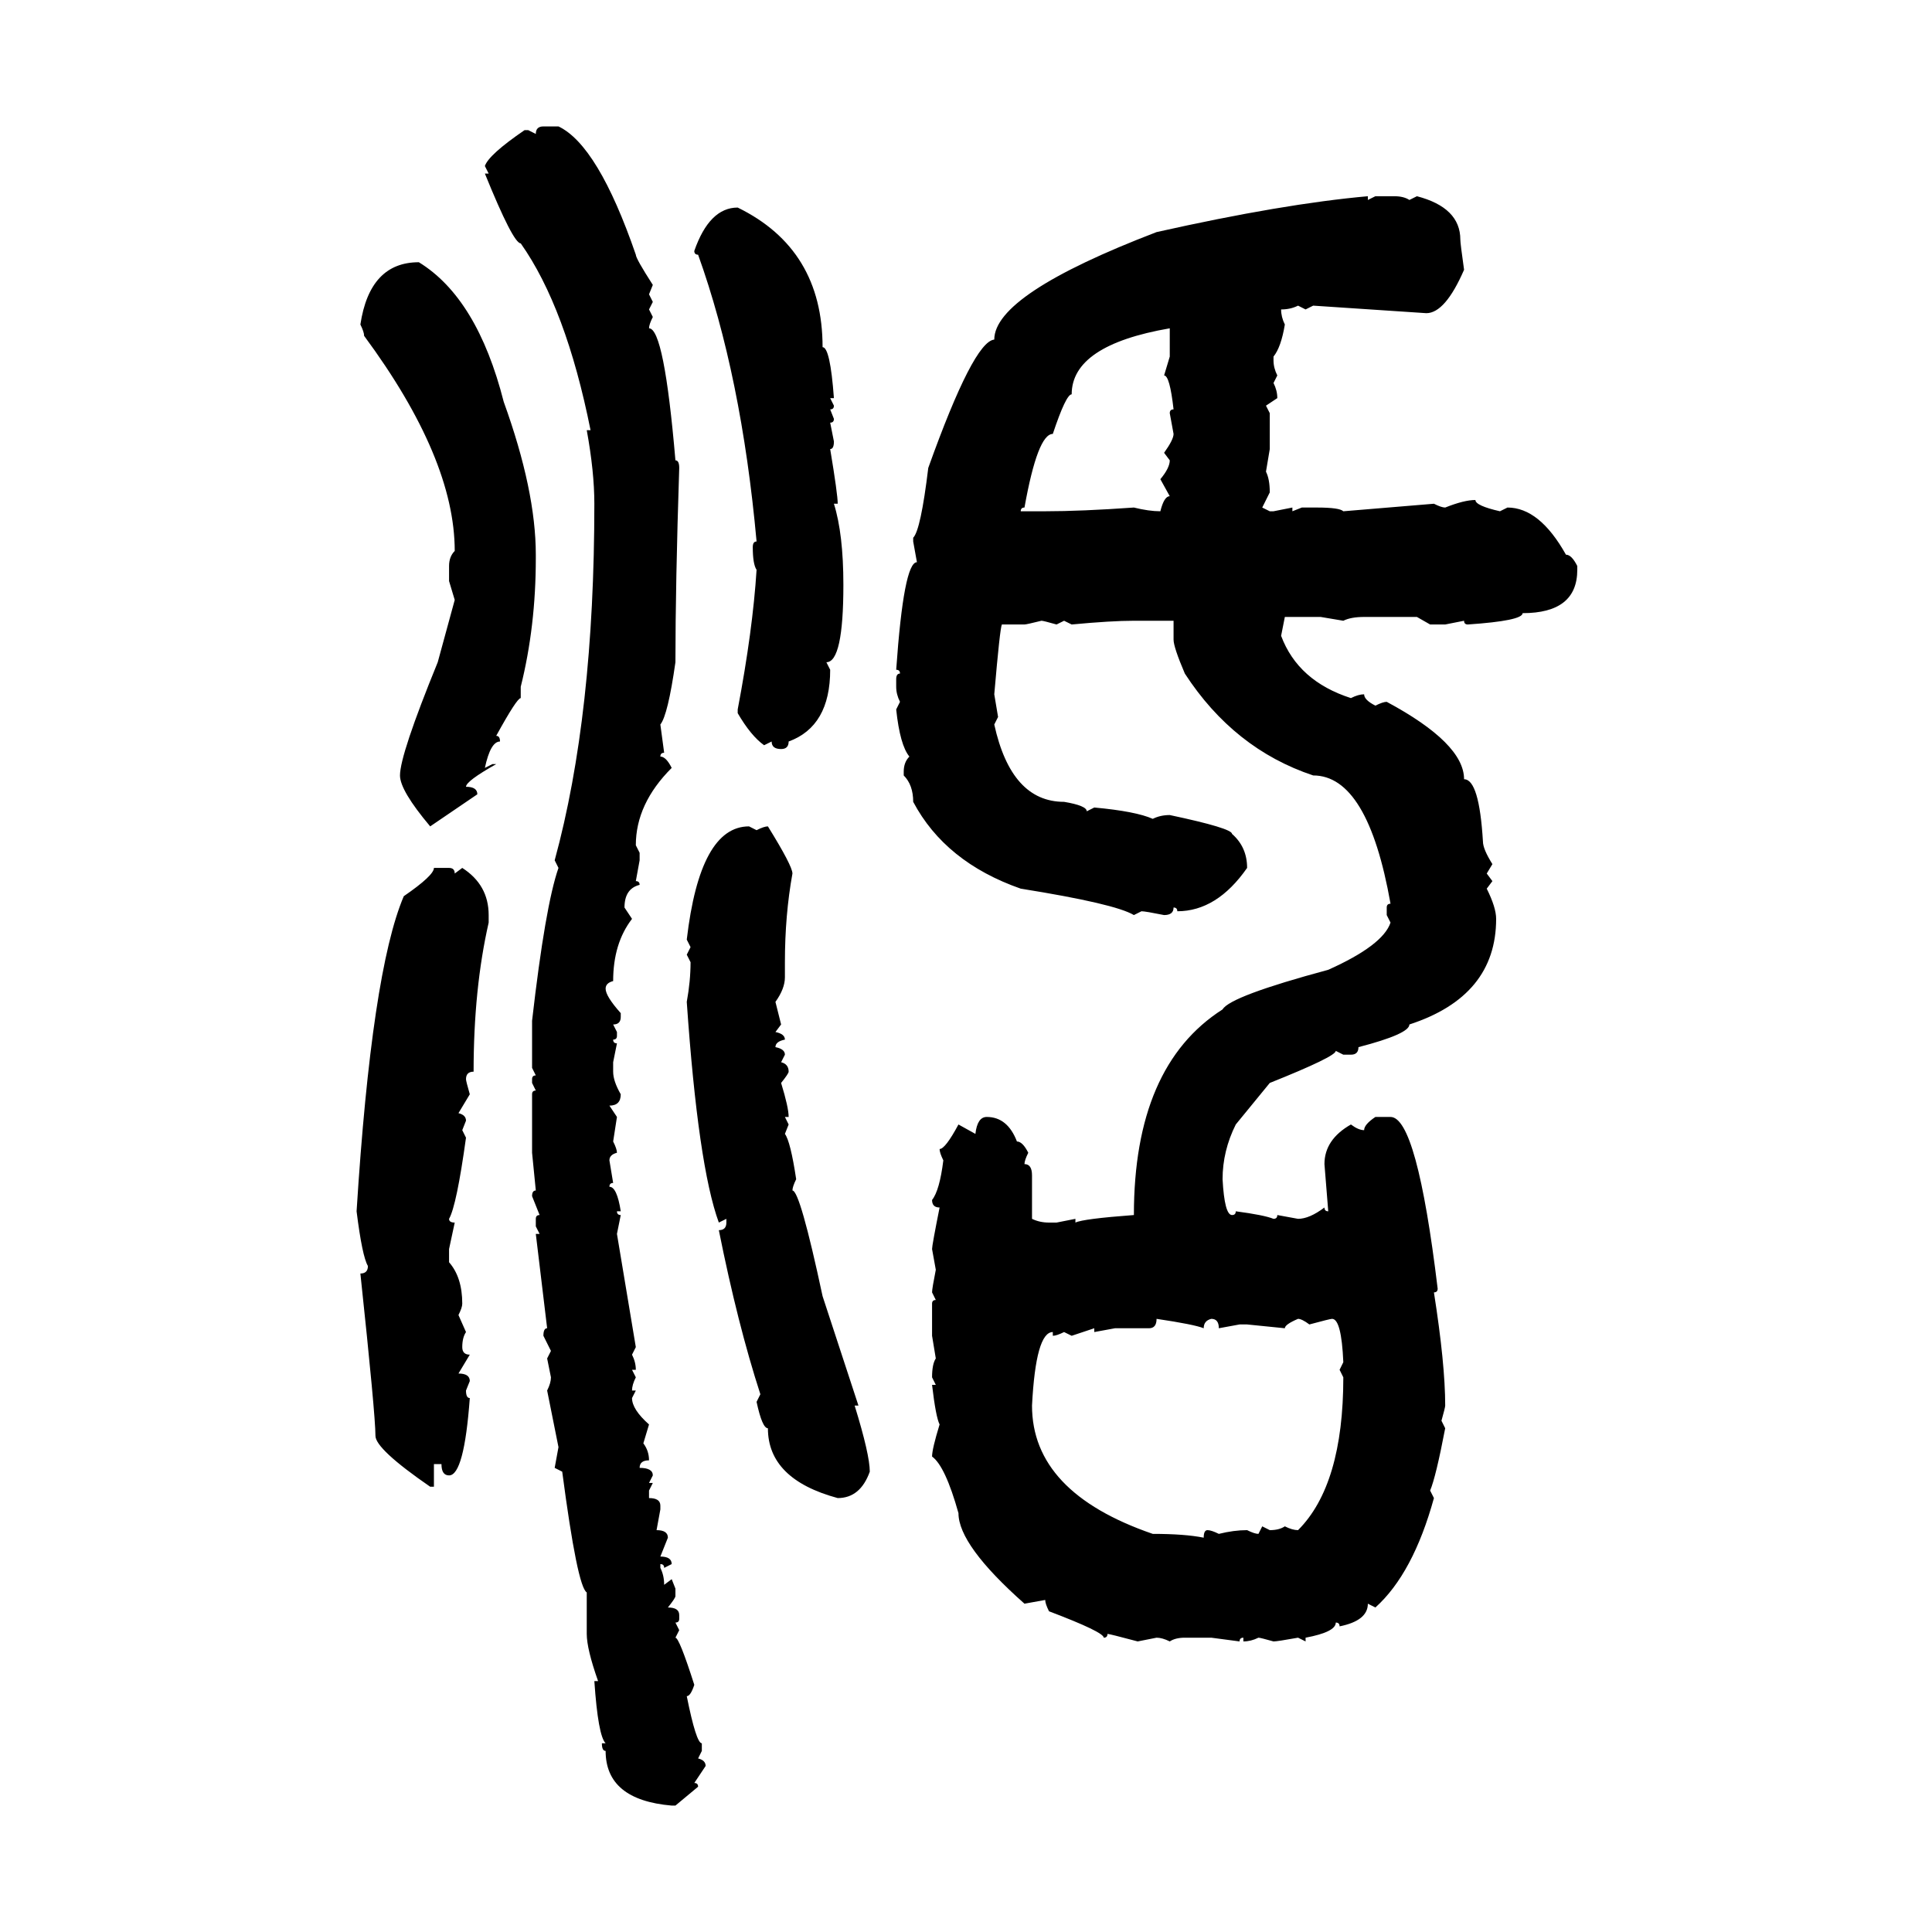 <svg xmlns="http://www.w3.org/2000/svg" xmlns:xlink="http://www.w3.org/1999/xlink" width="300" height="300"><path d="M84.38 19.63L84.38 19.63L86.72 19.63Q92.87 22.56 98.73 39.55L98.73 39.55Q98.73 40.14 101.37 44.24L101.37 44.24L100.78 45.70L101.37 46.88L100.78 48.05L101.37 49.22Q100.78 50.39 100.78 50.98L100.78 50.98Q103.13 50.98 104.88 71.48L104.88 71.48Q105.47 71.48 105.47 72.66L105.47 72.66Q104.88 90.82 104.88 102.83L104.88 102.83Q103.71 111.04 102.54 112.50L102.54 112.50L103.13 116.89Q102.54 116.89 102.54 117.48L102.54 117.48Q103.42 117.48 104.30 119.24L104.30 119.24Q98.73 124.80 98.73 131.25L98.73 131.25L99.32 132.42L99.32 133.59L98.73 136.82Q99.32 136.82 99.32 137.40L99.32 137.40Q96.97 137.99 96.97 140.92L96.97 140.92L98.14 142.68Q95.21 146.48 95.21 152.34L95.21 152.34Q94.04 152.64 94.04 153.52L94.04 153.52Q94.04 154.69 96.39 157.32L96.39 157.32L96.39 157.91Q96.39 159.08 95.21 159.08L95.21 159.08L95.80 160.25L95.80 160.84Q95.80 161.43 95.21 161.43L95.21 161.43Q95.21 162.01 95.80 162.01L95.80 162.01L95.21 164.94L95.21 166.41Q95.21 167.87 96.39 169.92L96.39 169.92Q96.39 171.68 94.63 171.68L94.63 171.68L95.80 173.44L95.21 177.25Q95.80 178.42 95.80 179.00L95.80 179.00Q94.63 179.30 94.63 180.18L94.63 180.18L95.21 183.69Q94.63 183.69 94.63 184.28L94.63 184.28Q95.80 184.28 96.39 188.09L96.39 188.09L95.80 188.09Q95.80 188.67 96.39 188.67L96.39 188.67L95.80 191.60L98.73 209.18L98.14 210.35Q98.73 211.52 98.73 212.70L98.73 212.70L98.14 212.70L98.73 213.87Q98.14 215.04 98.14 215.92L98.14 215.92L98.73 215.92L98.14 217.09Q98.14 218.85 100.78 221.19L100.78 221.19L99.90 224.12Q100.78 225.29 100.78 226.76L100.78 226.76Q99.32 226.76 99.32 227.93L99.32 227.93Q101.37 227.93 101.37 229.10L101.37 229.10L100.78 230.27L101.37 230.27L100.78 231.45L100.78 232.62Q102.54 232.62 102.54 233.79L102.54 233.79L102.54 234.38L101.95 237.60Q103.71 237.60 103.71 238.77L103.71 238.77L102.54 241.70Q104.30 241.70 104.30 242.87L104.30 242.87L103.13 243.46Q103.13 242.87 102.54 242.87L102.54 242.87L102.54 243.46Q103.13 244.63 103.13 246.09L103.13 246.09L104.30 245.21L104.88 246.68L104.88 247.85Q104.88 248.14 103.71 249.61L103.71 249.61Q105.47 249.61 105.47 250.78L105.47 250.78L105.47 251.37Q105.47 251.95 104.88 251.95L104.88 251.95L105.47 253.13L104.88 254.30Q105.47 254.30 107.81 261.62L107.81 261.62Q107.23 263.38 106.64 263.38L106.64 263.38Q108.11 270.70 108.98 270.70L108.98 270.70L108.98 271.88L108.40 273.05Q109.57 273.34 109.57 274.22L109.57 274.22L107.81 276.86Q108.40 276.86 108.40 277.44L108.40 277.44L104.88 280.37L104.30 280.37Q94.04 279.49 94.04 271.88L94.04 271.88Q93.46 271.88 93.46 270.70L93.46 270.70L94.04 270.70Q92.87 269.53 92.29 261.04L92.29 261.04L92.87 261.04Q91.11 256.05 91.11 253.71L91.11 253.71L91.11 247.27Q89.65 246.39 87.30 228.52L87.30 228.52L86.13 227.93L86.72 224.71L84.96 215.92Q85.55 214.75 85.55 213.87L85.55 213.87L84.96 210.94L85.55 209.77L84.38 207.42Q84.38 206.25 84.96 206.25L84.96 206.25L83.20 191.60L83.79 191.60L83.20 190.43L83.20 189.26Q83.20 188.67 83.79 188.67L83.79 188.67L82.62 185.74Q82.62 184.86 83.20 184.86L83.20 184.86L82.62 179.00L82.62 169.92Q82.62 169.34 83.20 169.34L83.20 169.34L82.62 168.16L82.62 167.58Q82.62 166.99 83.20 166.99L83.20 166.99L82.62 165.82L82.62 158.50Q84.67 140.63 86.72 134.77L86.72 134.77L86.13 133.59Q92.29 111.04 92.29 78.22L92.29 78.22Q92.29 73.24 91.11 66.80L91.11 66.80L91.70 66.80Q87.89 47.75 80.86 37.79L80.86 37.79Q79.69 37.79 75.29 26.95L75.29 26.95L75.88 26.95L75.29 25.78Q75.88 24.02 81.45 20.21L81.45 20.21L82.03 20.21L83.20 20.80Q83.20 19.63 84.38 19.63ZM212.40 30.47L212.40 30.47L212.40 31.05L213.57 30.47L216.50 30.47Q217.97 30.47 218.85 31.05L218.85 31.05L220.02 30.47Q226.76 32.23 226.76 37.21L226.76 37.21Q226.76 37.79 227.34 41.89L227.34 41.89Q224.41 48.63 221.48 48.63L221.48 48.63L203.91 47.46L202.73 48.05L201.56 47.46Q200.39 48.05 198.93 48.05L198.93 48.05Q198.93 49.22 199.51 50.39L199.51 50.39Q198.93 53.91 197.75 55.37L197.75 55.37L197.75 55.96Q197.75 57.13 198.34 58.30L198.34 58.30L197.75 59.47Q198.34 60.64 198.34 61.82L198.34 61.82L196.58 62.99L197.17 64.16L197.17 69.73L196.58 73.24Q197.17 74.41 197.17 76.46L197.17 76.46L196.00 78.81L197.17 79.39L197.75 79.39L200.68 78.81L200.68 79.39L202.15 78.81L204.49 78.81Q208.01 78.81 208.59 79.39L208.59 79.39L222.66 78.22Q223.83 78.81 224.41 78.81L224.41 78.81Q227.34 77.64 229.10 77.64L229.10 77.64Q229.10 78.52 232.91 79.39L232.91 79.39L234.08 78.81Q239.06 78.81 243.16 86.13L243.16 86.13Q244.04 86.13 244.92 87.89L244.92 87.89L244.92 88.48Q244.92 95.21 236.43 95.21L236.43 95.21Q236.43 96.39 227.93 96.97L227.93 96.97Q227.34 96.97 227.34 96.39L227.34 96.39L224.41 96.97L222.07 96.97L220.02 95.80L211.82 95.80Q209.77 95.80 208.59 96.39L208.59 96.39L205.08 95.80L199.51 95.80L198.93 98.73Q201.56 105.76 209.77 108.40L209.77 108.40Q210.94 107.81 211.82 107.81L211.82 107.81Q211.82 108.69 213.57 109.57L213.57 109.57Q214.75 108.98 215.33 108.98L215.33 108.98Q227.34 115.43 227.34 121.00L227.34 121.00Q229.69 121.00 230.27 130.66L230.27 130.66Q230.27 131.84 231.74 134.18L231.74 134.18L230.86 135.64L231.74 136.82L230.86 137.99Q232.32 140.92 232.32 142.68L232.32 142.68Q232.32 154.69 218.85 159.08L218.85 159.08Q218.85 160.55 210.94 162.60L210.94 162.60Q210.94 163.77 209.77 163.77L209.77 163.77L208.59 163.77L207.42 163.18Q207.42 164.06 197.17 168.16L197.17 168.16L191.89 174.61Q189.84 178.71 189.84 183.11L189.84 183.11Q190.14 188.67 191.31 188.67L191.31 188.67Q191.89 188.67 191.89 188.09L191.89 188.09Q196.29 188.67 197.75 189.26L197.75 189.26Q198.34 189.26 198.34 188.67L198.34 188.67L201.56 189.26Q203.32 189.26 205.66 187.50L205.66 187.50Q205.66 188.09 206.25 188.09L206.25 188.09L205.66 180.76Q205.66 176.95 209.77 174.61L209.77 174.61Q210.94 175.49 211.82 175.49L211.82 175.49Q211.82 174.61 213.57 173.44L213.57 173.44L215.92 173.44Q220.02 173.44 223.24 200.10L223.24 200.10Q223.24 200.68 222.66 200.68L222.66 200.68Q224.41 211.82 224.41 218.26L224.41 218.26Q224.41 218.55 223.83 220.61L223.83 220.61L224.41 221.78Q222.95 229.39 222.07 231.45L222.07 231.45L222.66 232.62Q219.43 244.34 213.57 249.61L213.57 249.61L212.40 249.02Q212.40 251.66 208.01 252.54L208.01 252.54Q208.01 251.95 207.42 251.95L207.42 251.95Q207.42 253.42 202.73 254.30L202.73 254.30L202.73 254.88L201.56 254.30Q198.34 254.88 197.75 254.88L197.75 254.88Q195.70 254.30 195.41 254.30L195.41 254.30Q194.24 254.88 193.07 254.88L193.07 254.88L193.07 254.30Q192.48 254.30 192.48 254.88L192.48 254.88L188.09 254.30L183.98 254.30Q182.52 254.30 181.64 254.88L181.64 254.88Q180.47 254.30 179.59 254.30L179.59 254.30L176.66 254.88Q172.27 253.71 171.97 253.71L171.97 253.71Q171.97 254.30 171.39 254.30L171.39 254.30Q171.39 253.42 162.89 250.20L162.89 250.20Q162.30 249.02 162.30 248.44L162.30 248.44L159.08 249.02Q148.83 239.94 148.83 234.96L148.83 234.96Q146.78 227.64 144.73 226.17L144.73 226.17Q144.73 225 145.90 221.19L145.90 221.19Q145.31 220.02 144.73 215.04L144.73 215.04L145.31 215.04L144.73 213.87Q144.73 211.82 145.31 210.94L145.31 210.94L144.73 207.42L144.73 202.44Q144.73 201.86 145.31 201.86L145.31 201.86L144.73 200.68Q144.73 200.10 145.31 197.17L145.31 197.17L144.73 193.95Q144.73 193.36 145.90 187.50L145.90 187.50Q144.73 187.50 144.73 186.33L144.73 186.33Q145.90 184.86 146.48 180.18L146.48 180.18Q145.90 179.00 145.90 178.42L145.90 178.42Q146.78 178.42 148.83 174.61L148.83 174.61L151.46 176.07Q151.76 173.44 153.22 173.44L153.22 173.44Q156.45 173.44 157.91 177.25L157.91 177.25Q158.79 177.25 159.67 179.00L159.67 179.00Q159.08 180.18 159.08 180.76L159.08 180.76Q160.25 180.76 160.25 182.52L160.25 182.52L160.25 189.26Q161.43 189.84 162.89 189.84L162.89 189.84L164.06 189.84L166.99 189.26L166.99 189.84Q168.16 189.26 176.07 188.67L176.07 188.67Q176.07 165.53 189.84 156.74L189.84 156.74Q191.02 154.69 206.25 150.59L206.25 150.59Q214.75 146.78 215.92 143.26L215.92 143.26L215.33 142.09L215.33 140.92Q215.33 140.33 215.92 140.33L215.92 140.33Q212.40 120.41 203.91 120.41L203.91 120.41Q191.60 116.31 183.98 104.59L183.98 104.59Q182.23 100.49 182.23 99.32L182.23 99.32L182.23 96.39L176.07 96.39Q172.56 96.39 166.41 96.97L166.41 96.97L165.23 96.39L164.06 96.97Q162.01 96.39 161.72 96.39L161.72 96.39Q159.38 96.97 159.08 96.97L159.08 96.97L155.57 96.97Q155.27 97.56 154.39 107.81L154.39 107.81L154.98 111.33L154.39 112.50Q157.03 124.51 165.23 124.51L165.23 124.51Q168.75 125.10 168.75 125.98L168.75 125.98L169.92 125.39Q176.37 125.98 179.00 127.15L179.00 127.15Q180.18 126.56 181.64 126.56L181.64 126.56Q191.31 128.61 191.31 129.49L191.31 129.49Q193.65 131.54 193.65 134.77L193.65 134.77Q188.96 141.50 182.81 141.50L182.81 141.50Q182.81 140.92 182.23 140.92L182.23 140.92Q182.23 142.09 180.76 142.09L180.76 142.09Q177.83 141.50 177.25 141.50L177.25 141.50L176.07 142.09Q173.14 140.33 158.50 137.99L158.50 137.99Q146.78 133.89 141.80 124.51L141.80 124.51Q141.80 121.88 140.33 120.41L140.33 120.41L140.33 119.82Q140.33 118.36 141.21 117.48L141.21 117.48Q139.75 115.72 139.16 110.16L139.16 110.16L139.75 108.98Q139.16 107.81 139.16 106.64L139.16 106.64L139.16 105.47Q139.16 104.59 139.75 104.59L139.75 104.59Q139.75 104.00 139.16 104.00L139.16 104.00Q140.33 87.30 142.38 87.30L142.38 87.30L141.80 84.08L141.80 83.50Q142.97 82.32 144.14 72.66L144.14 72.66Q151.17 53.03 154.39 52.73L154.39 52.73Q154.39 45.70 179.59 36.04L179.59 36.04Q199.22 31.64 212.40 30.47ZM114.55 32.23L114.55 32.23Q127.73 38.67 127.73 53.91L127.73 53.91Q128.91 53.91 129.49 61.82L129.49 61.82L128.91 61.82L129.49 62.99Q129.49 63.57 128.91 63.57L128.91 63.57L129.49 65.04Q129.49 65.63 128.91 65.63L128.91 65.63L129.49 68.55Q129.49 69.73 128.91 69.73L128.91 69.73Q130.08 76.76 130.08 78.22L130.08 78.22L129.49 78.22Q130.96 82.91 130.96 90.82L130.96 90.82Q130.96 102.83 128.32 102.83L128.32 102.83L128.91 104.00Q128.91 112.79 122.46 115.14L122.46 115.14Q122.46 116.31 121.29 116.31L121.29 116.31Q119.82 116.31 119.82 115.14L119.82 115.14L118.65 115.72Q116.60 114.26 114.55 110.74L114.55 110.74L114.55 110.16Q116.89 97.85 117.48 88.48L117.48 88.48Q116.89 87.60 116.89 84.96L116.89 84.96Q116.89 84.08 117.48 84.08L117.48 84.08Q115.14 58.30 108.40 39.55L108.40 39.55Q107.81 39.55 107.81 38.96L107.81 38.96Q110.16 32.23 114.55 32.23ZM65.04 40.72L65.04 40.72Q74.12 46.29 78.22 62.40L78.22 62.40Q83.20 76.17 83.20 86.13L83.20 86.13L83.20 86.72Q83.20 97.27 80.86 106.64L80.86 106.64L80.86 108.40Q80.27 108.40 77.05 114.26L77.05 114.26Q77.64 114.26 77.64 115.14L77.64 115.14Q76.17 115.14 75.29 119.24L75.29 119.24L76.46 118.65L77.05 118.65Q72.36 121.29 72.36 122.17L72.36 122.17Q74.12 122.17 74.12 123.34L74.12 123.34L66.80 128.32Q62.11 122.75 62.11 120.41L62.11 120.41Q62.11 117.19 67.97 102.83L67.97 102.83L70.61 93.16L69.73 90.23L69.73 87.89Q69.73 86.43 70.61 85.55L70.61 85.55Q70.61 71.19 56.54 52.15L56.54 52.15Q56.54 51.56 55.96 50.39L55.96 50.39Q57.42 40.72 65.04 40.72ZM158.50 79.39L158.50 79.39L162.30 79.39Q167.87 79.39 176.07 78.81L176.07 78.81Q178.42 79.39 180.18 79.39L180.18 79.39Q180.76 77.05 181.64 77.05L181.64 77.05L180.18 74.41Q181.64 72.66 181.64 71.48L181.64 71.48L180.76 70.31Q182.23 68.26 182.23 67.38L182.23 67.38L181.64 64.16Q181.64 63.57 182.23 63.57L182.23 63.57Q181.64 58.30 180.76 58.30L180.76 58.30L181.64 55.37L181.64 50.98Q166.41 53.61 166.41 61.23L166.41 61.23Q165.53 61.23 163.48 67.38L163.48 67.38Q161.13 67.38 159.08 78.81L159.08 78.81Q158.50 78.81 158.50 79.39ZM116.31 128.32L116.31 128.32L117.48 128.91Q118.65 128.32 119.24 128.32L119.24 128.32Q123.05 134.47 123.05 135.64L123.05 135.64Q121.88 142.09 121.88 149.41L121.88 149.41L121.88 151.76Q121.88 153.52 120.41 155.57L120.41 155.57L121.29 159.08L120.41 160.25Q121.88 160.55 121.88 161.43L121.88 161.43Q120.41 161.72 120.41 162.60L120.41 162.60Q121.88 162.89 121.88 163.77L121.88 163.77L121.29 164.94Q122.46 165.23 122.46 166.41L122.46 166.41Q122.46 166.70 121.29 168.16L121.29 168.16Q122.46 171.97 122.46 173.44L122.46 173.44L121.88 173.44L122.46 174.61L121.88 176.07Q122.75 177.25 123.63 183.11L123.63 183.11Q123.05 184.28 123.05 184.86L123.05 184.86Q124.22 184.86 127.73 201.27L127.73 201.27L133.30 218.26L132.71 218.26Q135.06 225.88 135.06 228.52L135.06 228.52Q133.59 232.62 130.08 232.62L130.08 232.62Q119.24 229.69 119.24 221.78L119.24 221.78Q118.36 221.78 117.48 217.68L117.48 217.68L118.07 216.50Q114.55 205.66 111.62 191.02L111.62 191.02Q112.79 191.02 112.79 189.84L112.79 189.84L112.79 189.26L111.62 189.84Q108.40 181.05 106.64 155.57L106.64 155.57Q107.23 152.34 107.23 149.41L107.23 149.41L106.64 148.24L107.23 147.07L106.64 145.90Q108.69 128.32 116.31 128.32ZM67.38 134.77L69.73 134.77Q70.61 134.77 70.61 135.64L70.61 135.64L71.78 134.77Q75.88 137.40 75.88 142.09L75.88 142.09L75.88 143.26Q73.54 153.52 73.54 166.41L73.54 166.41Q72.36 166.41 72.36 167.58L72.36 167.58Q72.36 167.87 72.95 169.92L72.95 169.92L71.19 172.85Q72.36 173.14 72.36 174.02L72.36 174.02L71.78 175.49L72.36 176.66Q70.90 187.21 69.73 189.26L69.73 189.26Q69.73 189.84 70.61 189.84L70.61 189.84L69.73 193.95L69.73 196.00Q71.78 198.34 71.78 202.44L71.78 202.44Q71.78 203.03 71.19 204.20L71.19 204.20L72.36 206.84Q71.78 207.71 71.78 209.18L71.78 209.18Q71.78 210.35 72.95 210.35L72.95 210.35L71.19 213.28Q72.95 213.28 72.95 214.45L72.95 214.45L72.36 215.92Q72.36 217.09 72.95 217.09L72.95 217.09Q72.07 229.10 69.73 229.10L69.73 229.10Q68.55 229.10 68.55 227.34L68.55 227.34L67.38 227.34L67.38 230.86L66.80 230.86Q58.30 225 58.30 222.95L58.30 222.95Q58.30 219.73 55.96 197.75L55.96 197.75Q57.13 197.75 57.13 196.58L57.13 196.58Q56.25 195.12 55.37 188.09L55.37 188.09Q57.71 150.88 62.70 139.16L62.70 139.16Q67.38 135.94 67.38 134.77L67.38 134.77ZM179.59 204.79L179.59 204.79Q179.59 206.25 178.42 206.25L178.42 206.25L173.14 206.25L169.92 206.84L169.92 206.25L166.41 207.42L165.23 206.84Q164.06 207.42 163.48 207.42L163.48 207.42L163.48 206.84Q160.84 206.84 160.25 218.26L160.25 218.26Q160.25 231.74 179.00 238.18L179.00 238.18Q183.98 238.18 186.91 238.77L186.91 238.77Q186.91 237.60 187.50 237.60L187.50 237.60Q188.09 237.60 189.26 238.18L189.26 238.18Q191.60 237.60 193.65 237.60L193.65 237.60Q194.82 238.18 195.41 238.18L195.41 238.18L196.00 237.01L197.17 237.60Q198.63 237.60 199.51 237.01L199.51 237.01Q200.68 237.60 201.56 237.60L201.56 237.60Q208.59 230.57 208.59 213.87L208.59 213.87L208.01 212.70L208.59 211.52Q208.30 204.79 206.84 204.79L206.84 204.79Q206.54 204.79 203.32 205.66L203.32 205.66Q202.15 204.79 201.56 204.79L201.56 204.79Q199.51 205.66 199.51 206.25L199.51 206.25L193.65 205.66L192.48 205.66L189.26 206.25Q189.26 204.79 188.09 204.79L188.09 204.79Q186.91 205.08 186.91 206.25L186.91 206.25Q185.45 205.66 179.59 204.79Z"/></svg>